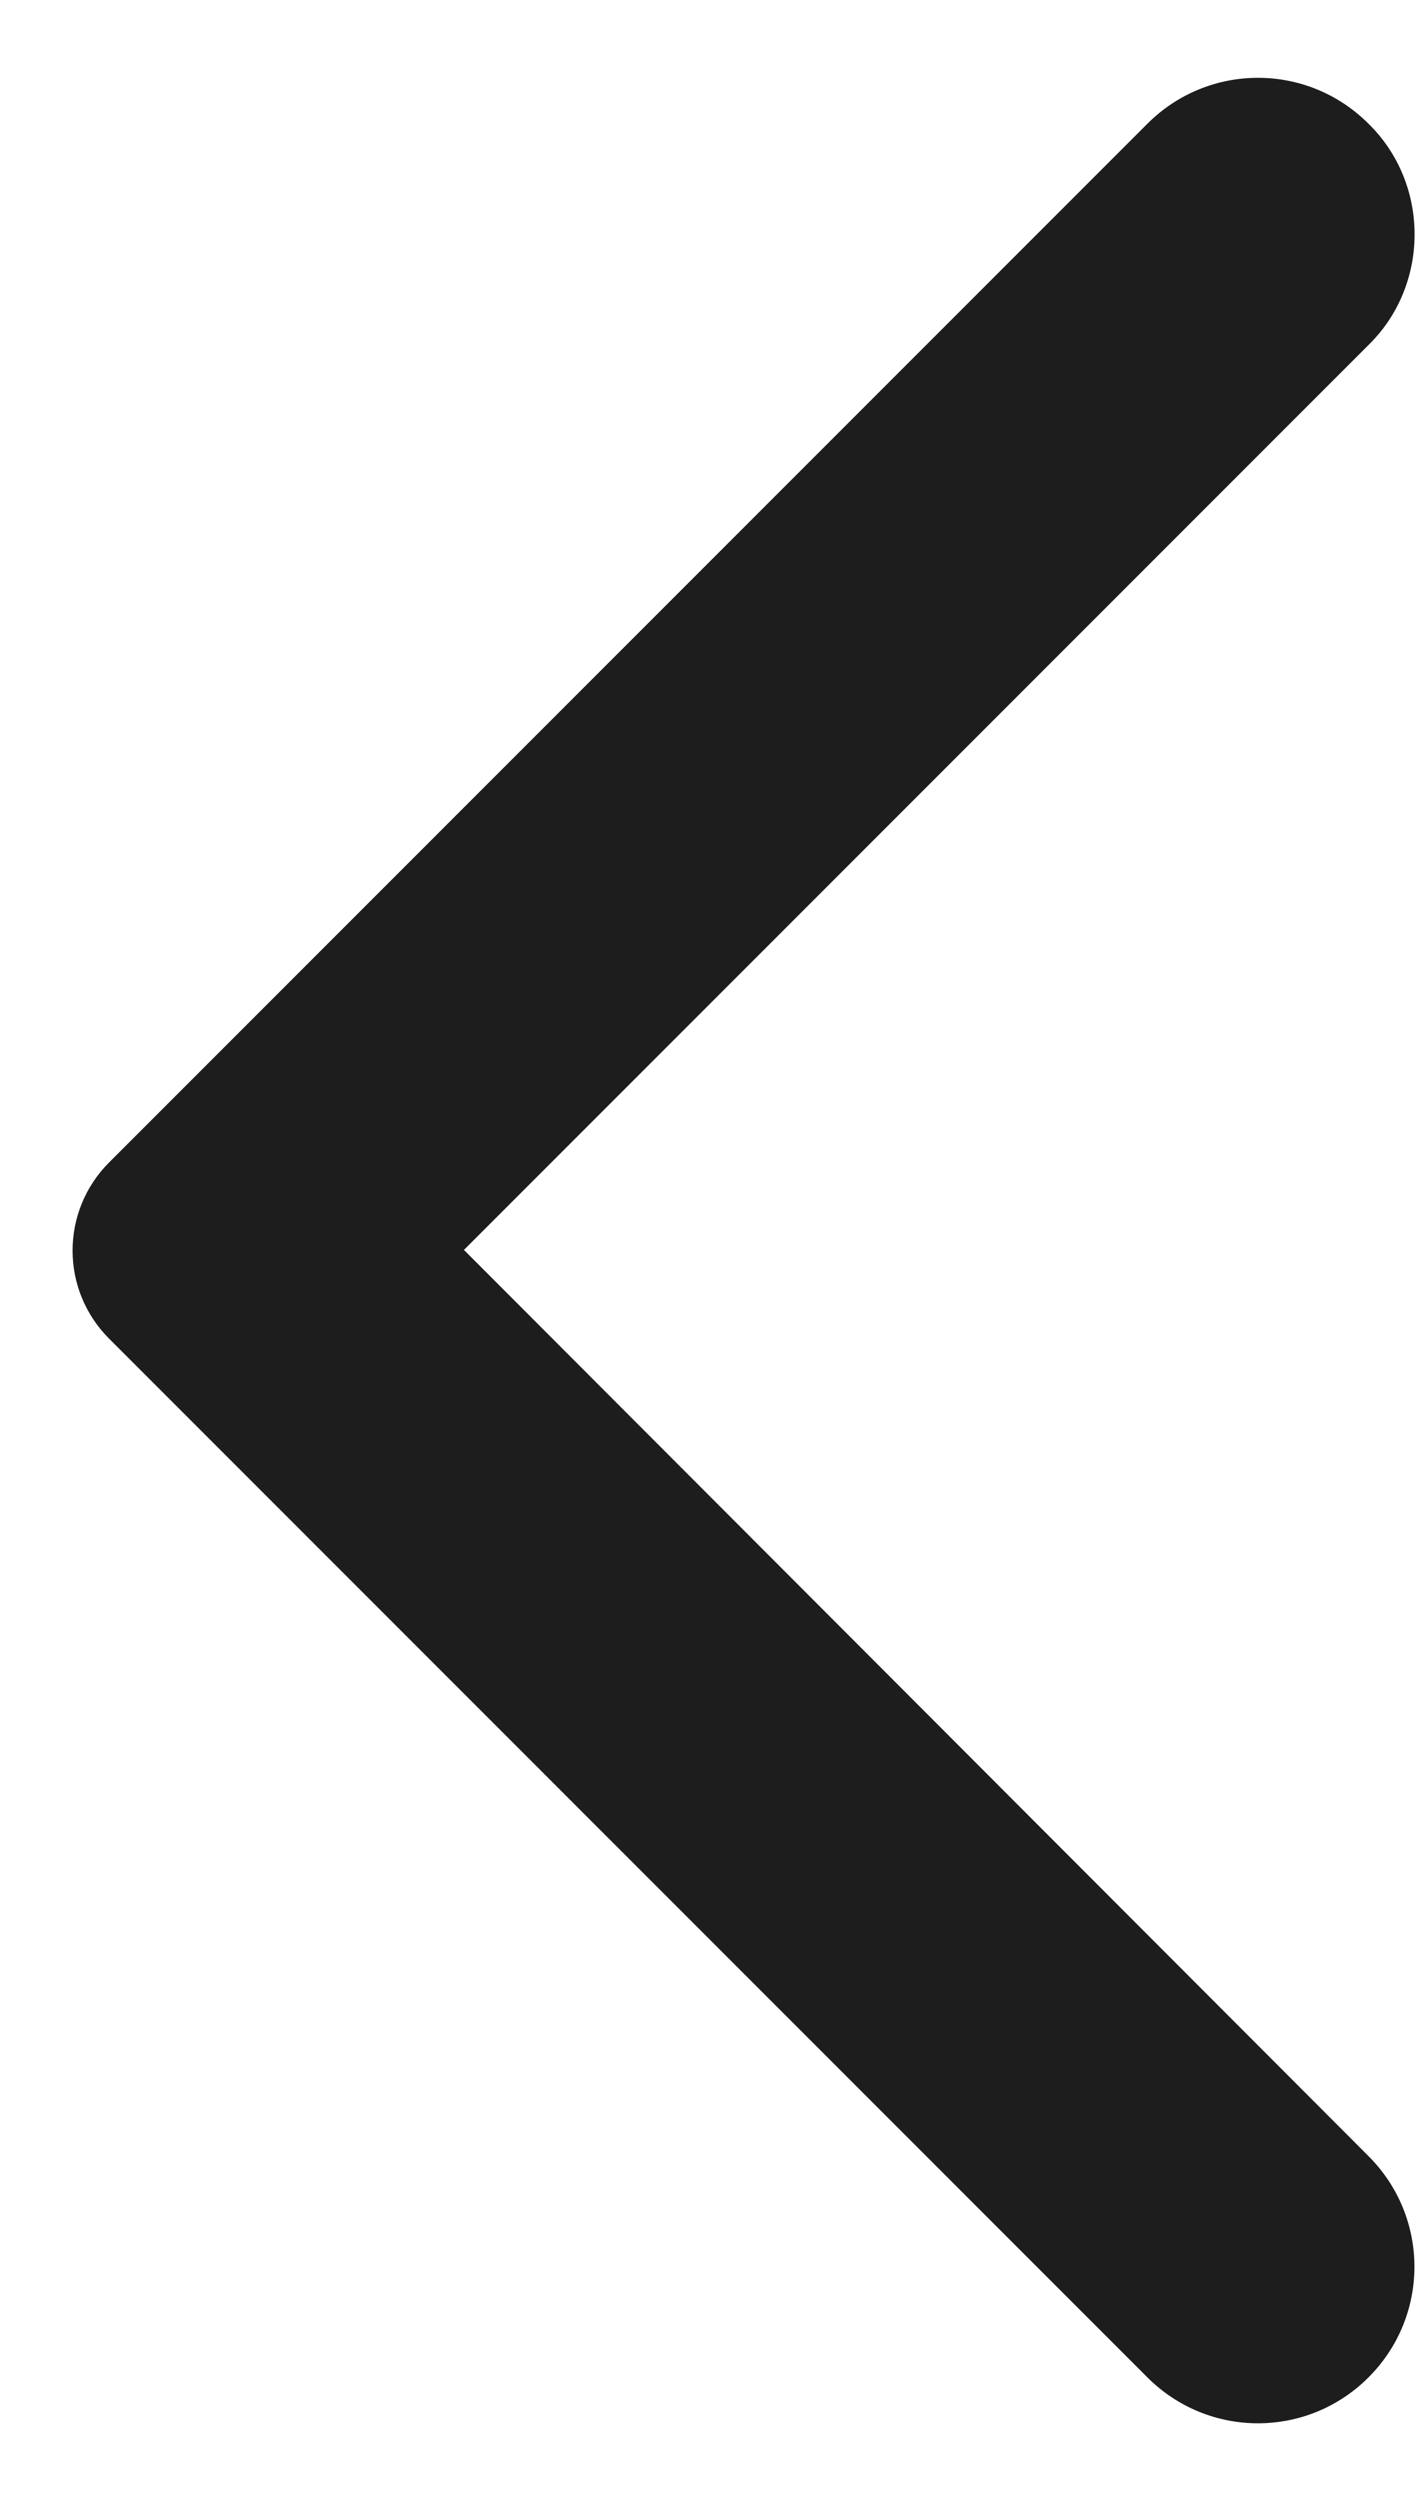 <svg width="17" height="30" viewBox="0 0 17 30" fill="none" xmlns="http://www.w3.org/2000/svg">
<g clip-path="url(#clip0_670_59)">
<path fill-rule="evenodd" clip-rule="evenodd" d="M16.43 1.485C15.695 0.75 14.51 0.75 13.775 1.485L1.31 13.95C0.725 14.535 0.725 15.48 1.31 16.065L13.775 28.53C14.51 29.265 15.695 29.265 16.43 28.53C17.165 27.795 17.165 26.61 16.43 25.875L5.57 15L16.445 4.125C17.165 3.405 17.165 2.205 16.43 1.485Z" fill="#1D1D1D"/>
</g>
<defs>
<clipPath id="clip0_670_59">
<rect width="17" height="30" fill="white" transform="matrix(-1 0 0 1 17 0)"/>
</clipPath>
</defs>
</svg>
